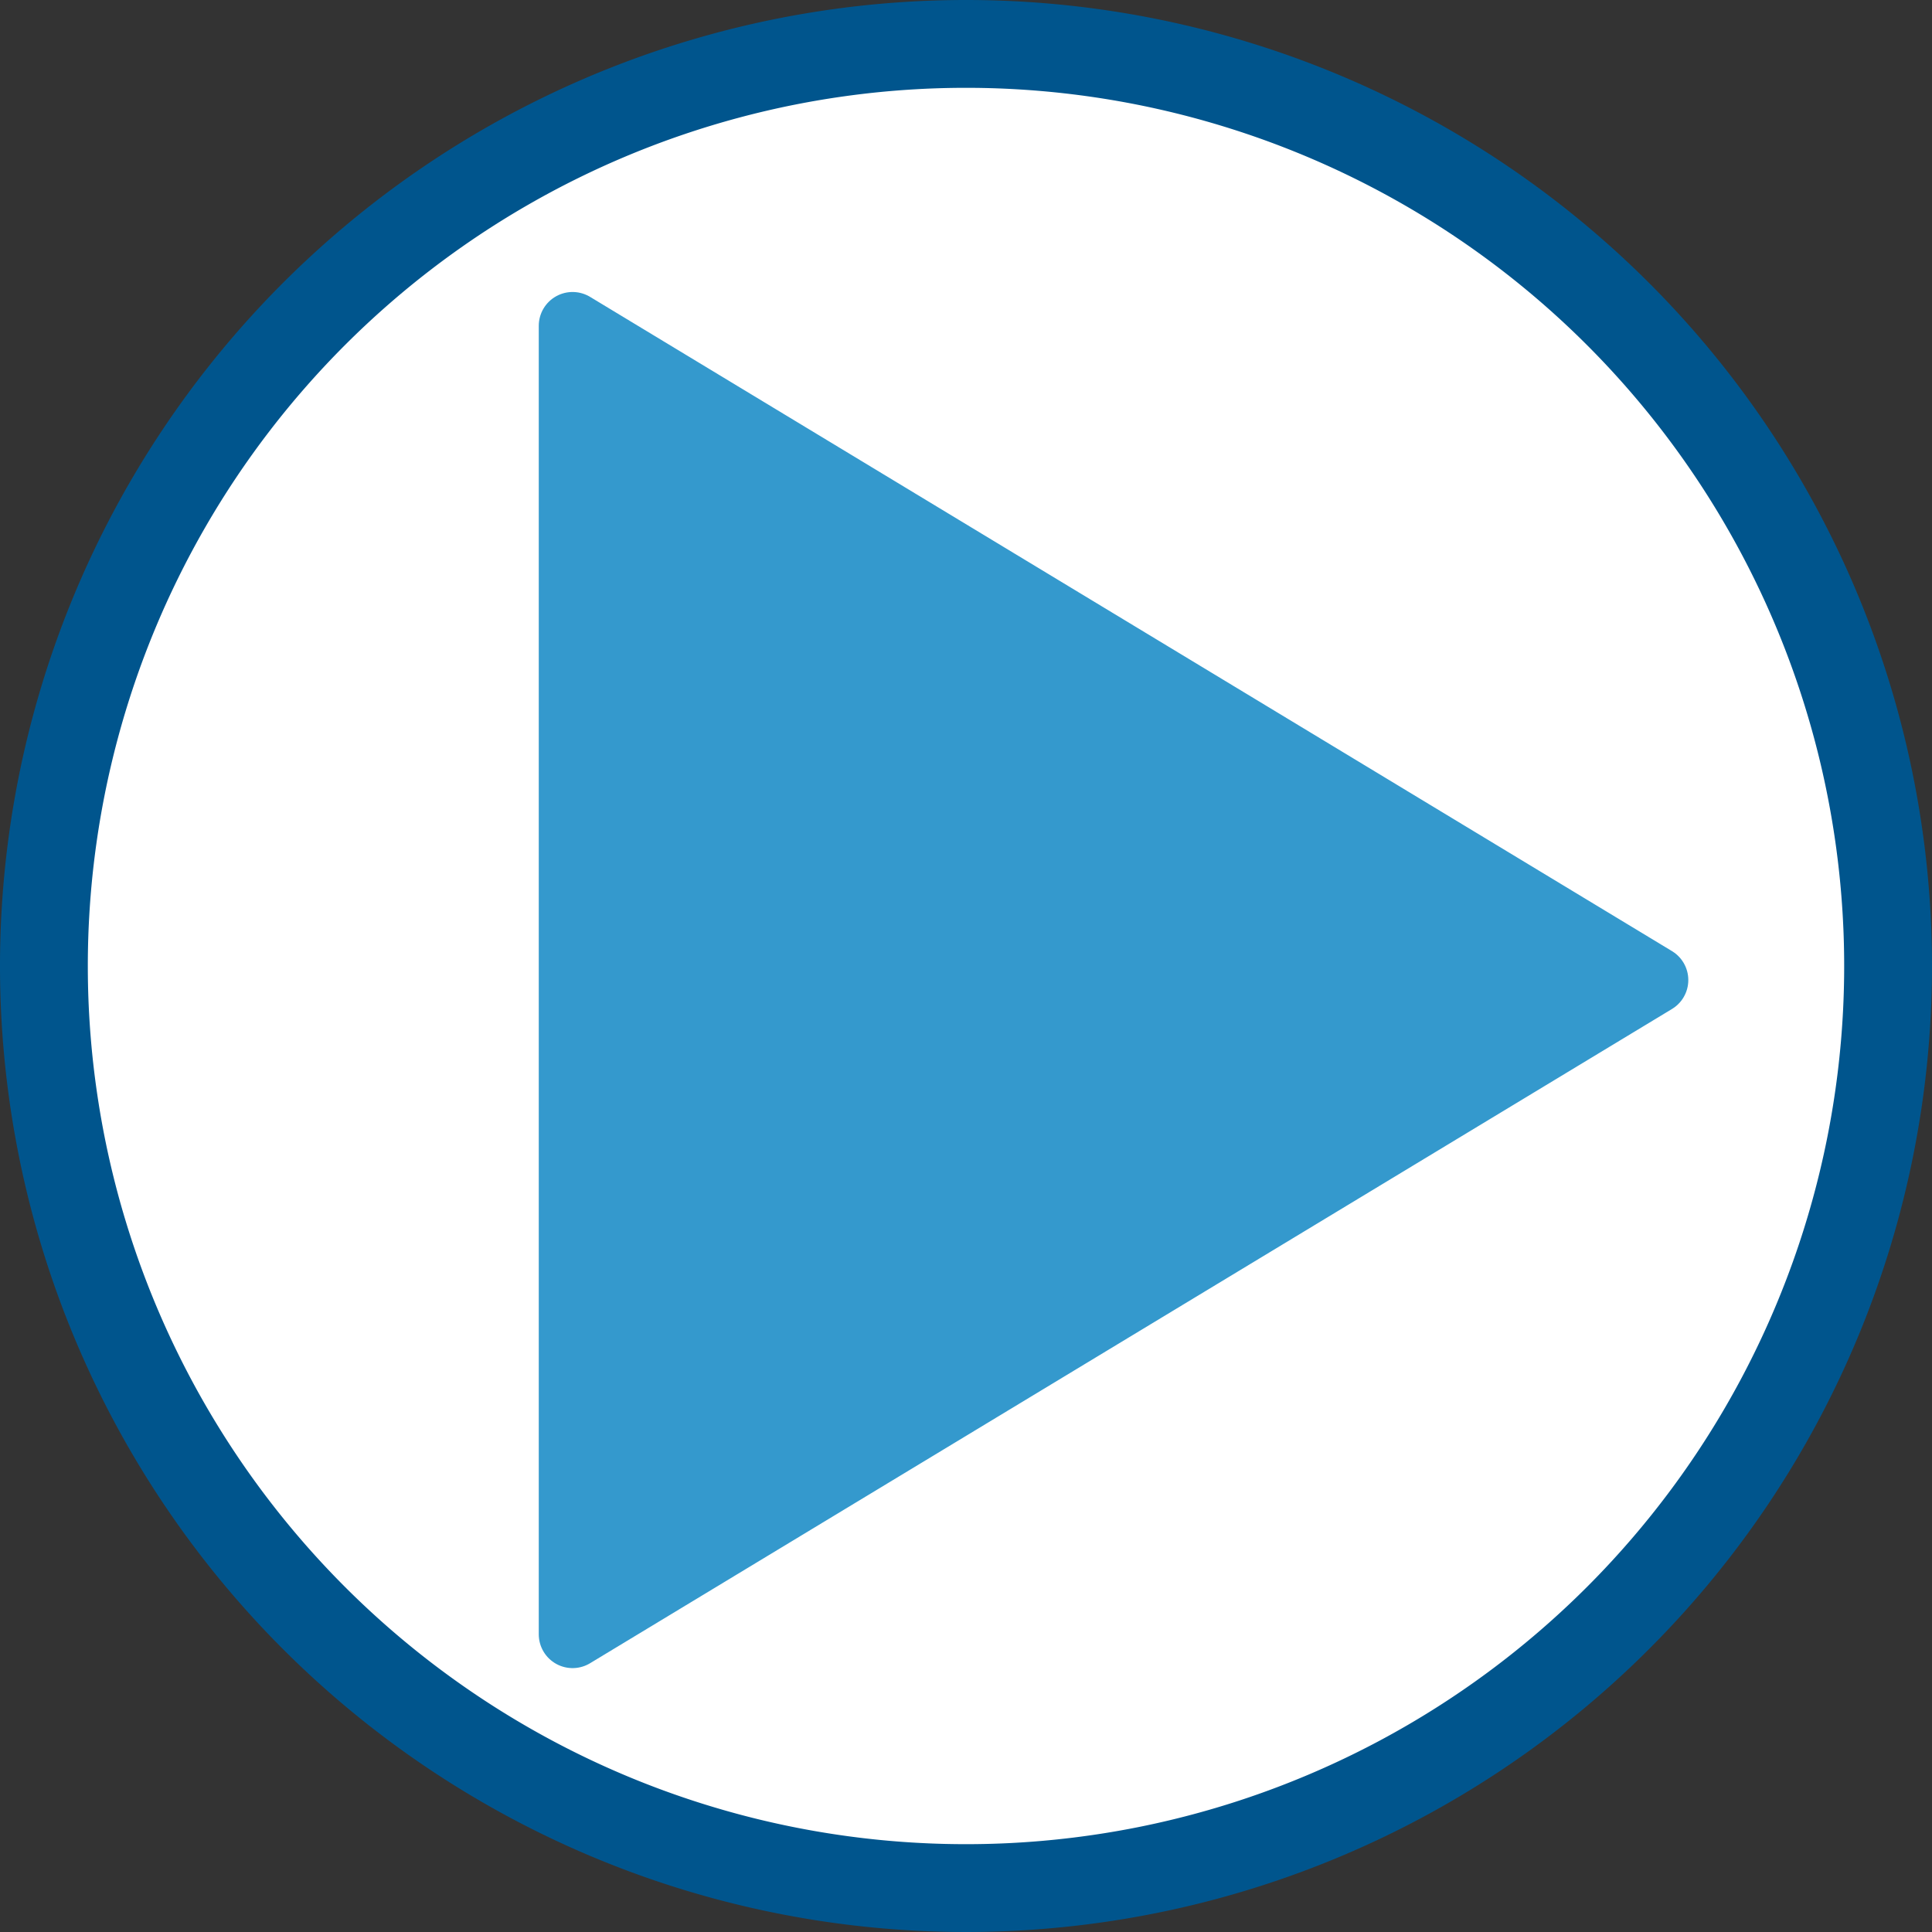 <svg id="b568c372-ccce-4d62-b098-01f8188080ba" data-name="Layer 1" xmlns="http://www.w3.org/2000/svg" viewBox="0 0 22 22"><rect x="0" y="0" width="22" height="22" fill="#333333" stroke="none"/><title>videos</title><circle cx="11" cy="11" r="10.5" fill="#fff"/><path d="M12,2A10,10,0,1,1,2,12,10,10,0,0,1,12,2m0-1A11,11,0,1,0,23,12,11,11,0,0,0,12,1Z" transform="translate(-1 -1)" fill="#00558d"/><path d="M7.52,4.71l12.32,7.45L7.52,19.61Z" transform="translate(-1 -1)" fill="#3499cd" stroke="#3499cd" stroke-linecap="round" stroke-linejoin="round" stroke-width="0.77"/></svg>
